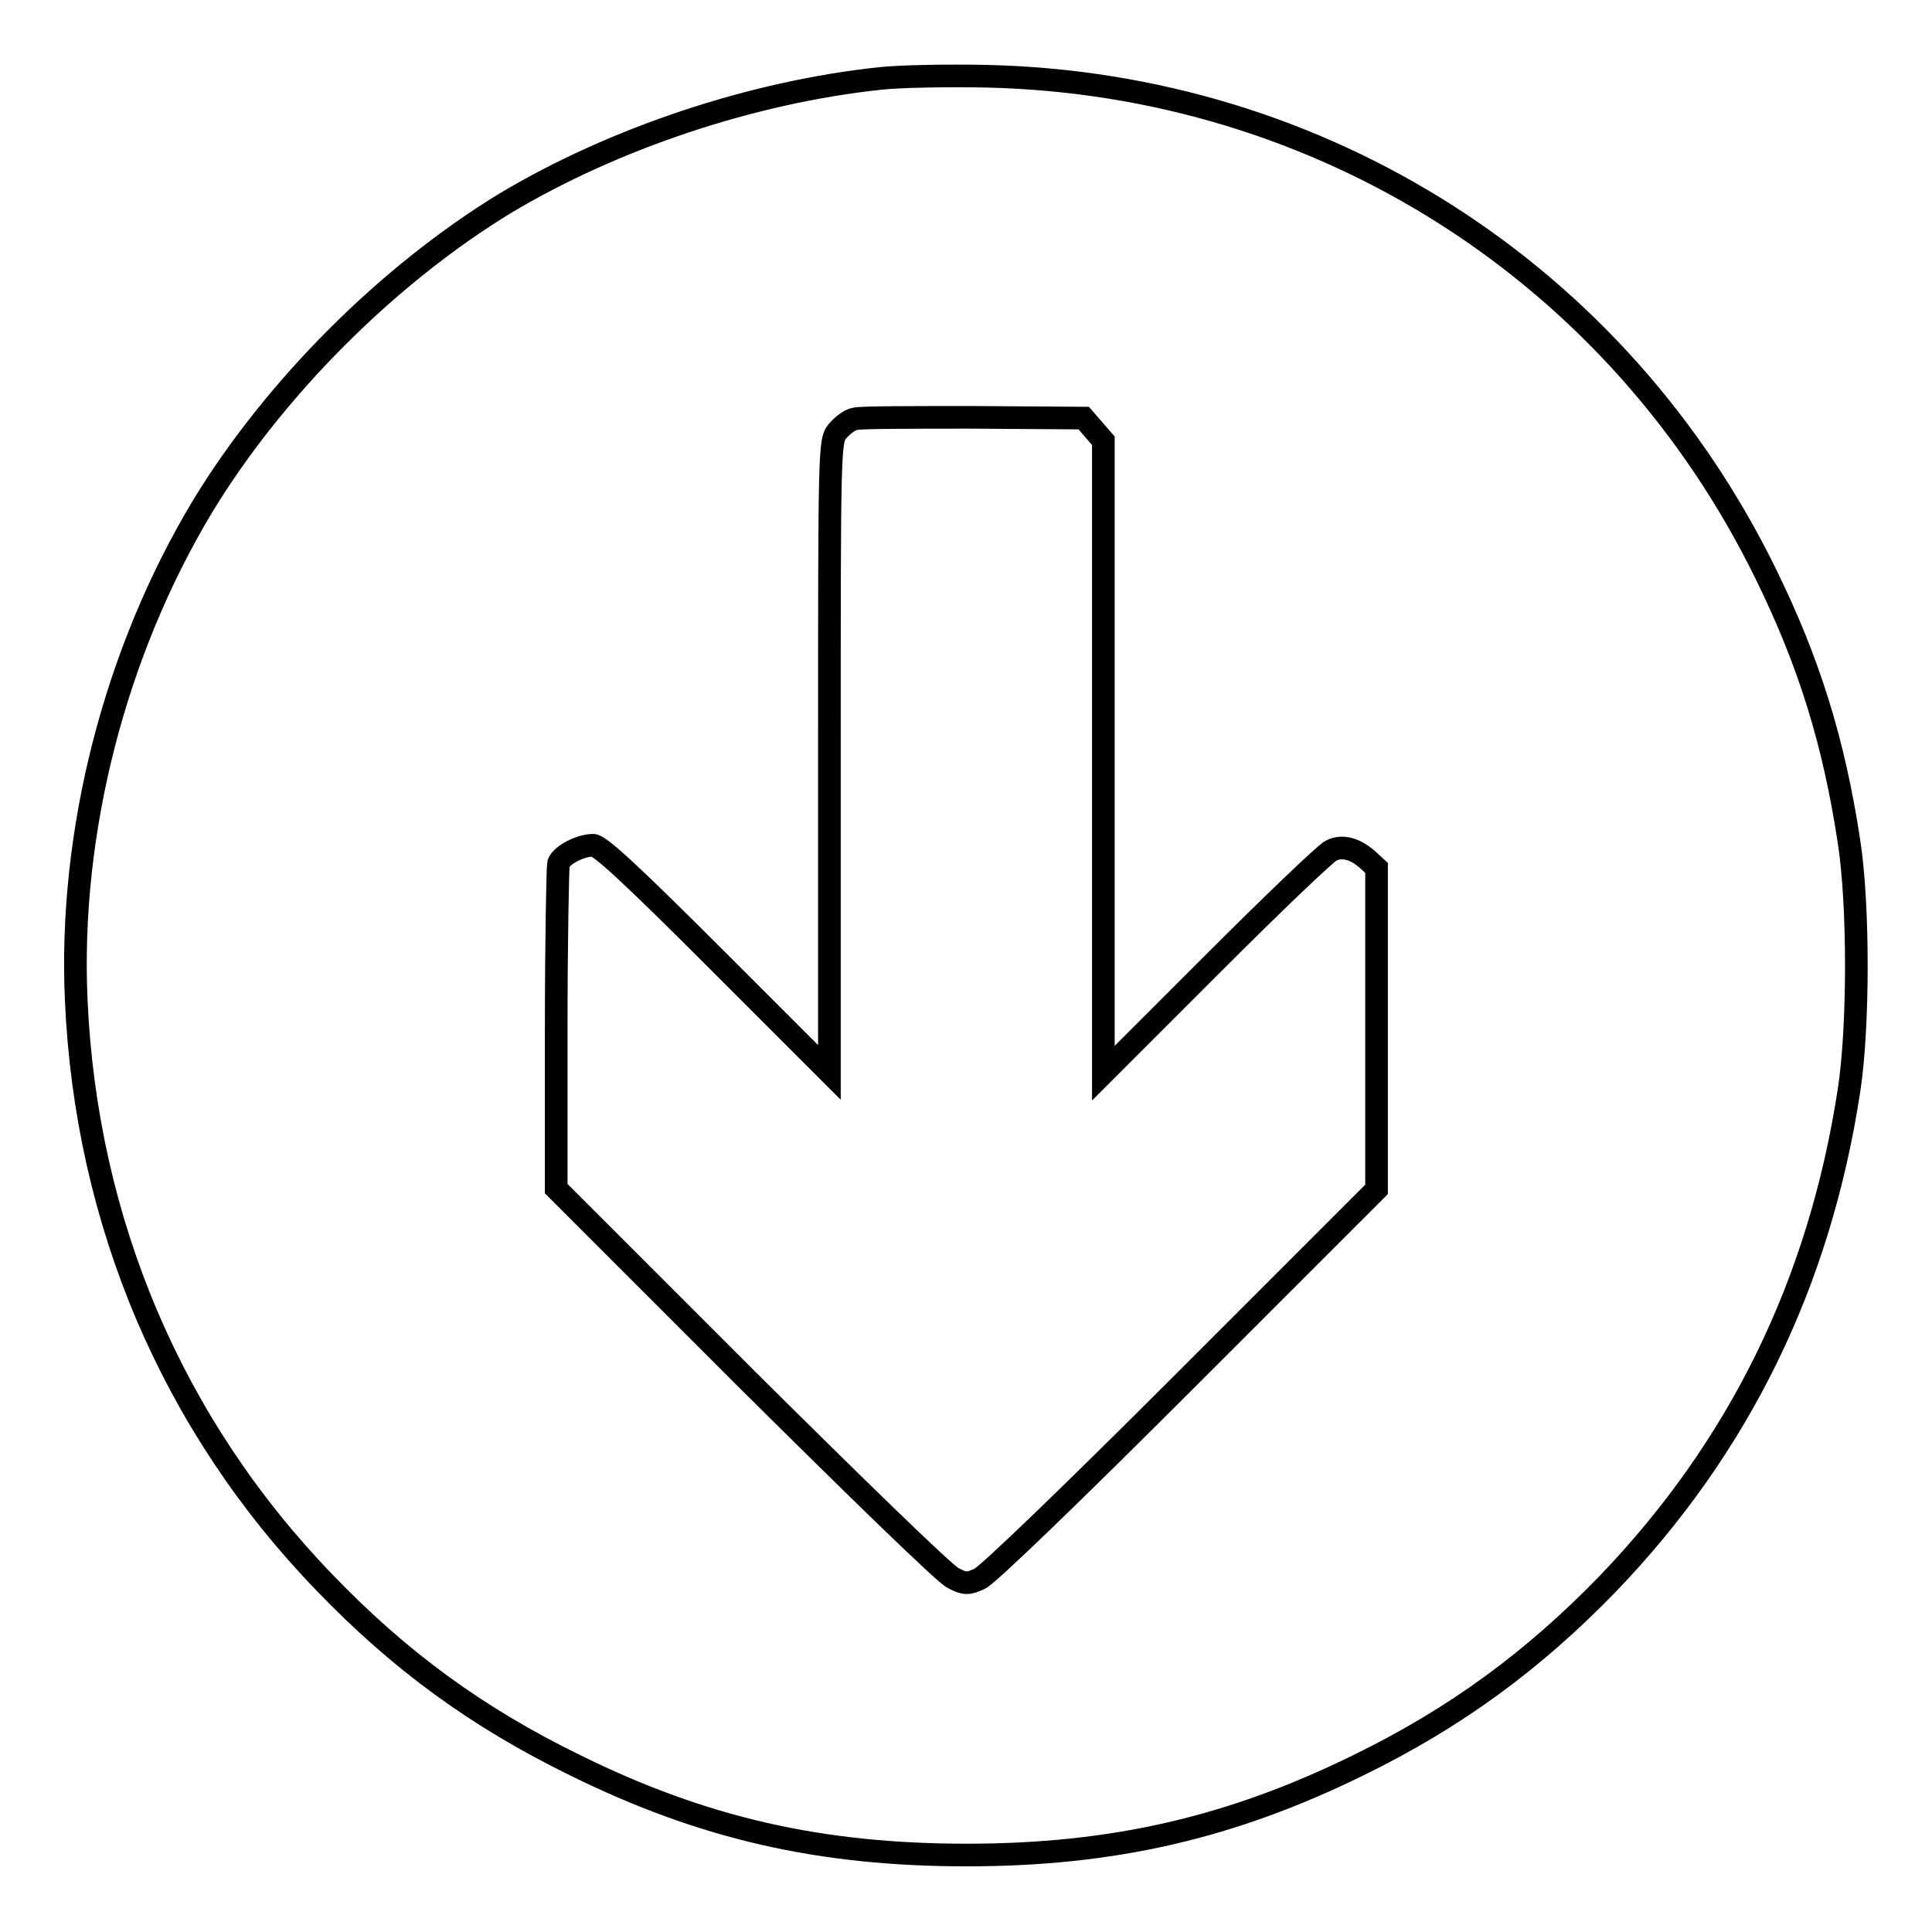<?xml version="1.0" encoding="utf-8"?>
<!-- Svg Vector Icons : http://www.onlinewebfonts.com/icon -->
<!DOCTYPE svg PUBLIC "-//W3C//DTD SVG 1.1//EN" "http://www.w3.org/Graphics/SVG/1.1/DTD/svg11.dtd">
<svg version="1.1" xmlns="http://www.w3.org/2000/svg" xmlns:xlink="http://www.w3.org/1999/xlink" x="0px" y="0px" viewBox="0 0 256 256" enable-background="new 0 0 256 256" xml:space="preserve">
<g><g><g><path stroke-width="3" fill-opacity="0" stroke="#000000"  d="M116.6,10.4c-16.9,1.8-35.2,7.9-49.6,16.5C51.4,36.4,36.4,51.4,26.9,67c-11.7,19.4-17.8,43.3-16.8,65.5c1.3,29.4,12.7,56.3,32.9,77.2c10,10.4,20.3,17.9,33.2,24.2c17,8.4,32.6,11.9,51.9,11.9c19.3,0,35-3.6,51.9-11.9c12.9-6.3,23.2-13.9,33-24c17.5-18.2,28.1-39.9,32-65.4c1.3-8.4,1.3-24.7,0-33c-2-13.2-5.3-23.8-11-35.4c-19.5-39.9-58.8-65-103.3-66C125.6,10,119.3,10.1,116.6,10.4z M144.9,56.9l1.3,1.5v41.9v41.9l14.5-14.5c7.9-7.9,15-14.7,15.7-15c1.4-0.7,3.1-0.3,4.8,1.2l1.2,1.1v21.3v21.3L157,183c-14.9,14.9-26.2,25.8-27.2,26.2c-1.5,0.7-2,0.7-3.5-0.1c-1-0.4-13.1-12.2-27.2-26.2l-25.4-25.4v-21.1c0-11.6,0.2-21.5,0.3-22c0.4-1.1,2.9-2.4,4.6-2.4c0.9,0,5.4,4.2,16.2,15l15.1,15.1v-41.8c0-41.2,0-41.9,1.1-43.2c0.6-0.7,1.6-1.5,2.3-1.6c0.6-0.2,7.7-0.2,15.7-0.2l14.6,0.1L144.9,56.9z"/></g></g></g>
</svg>